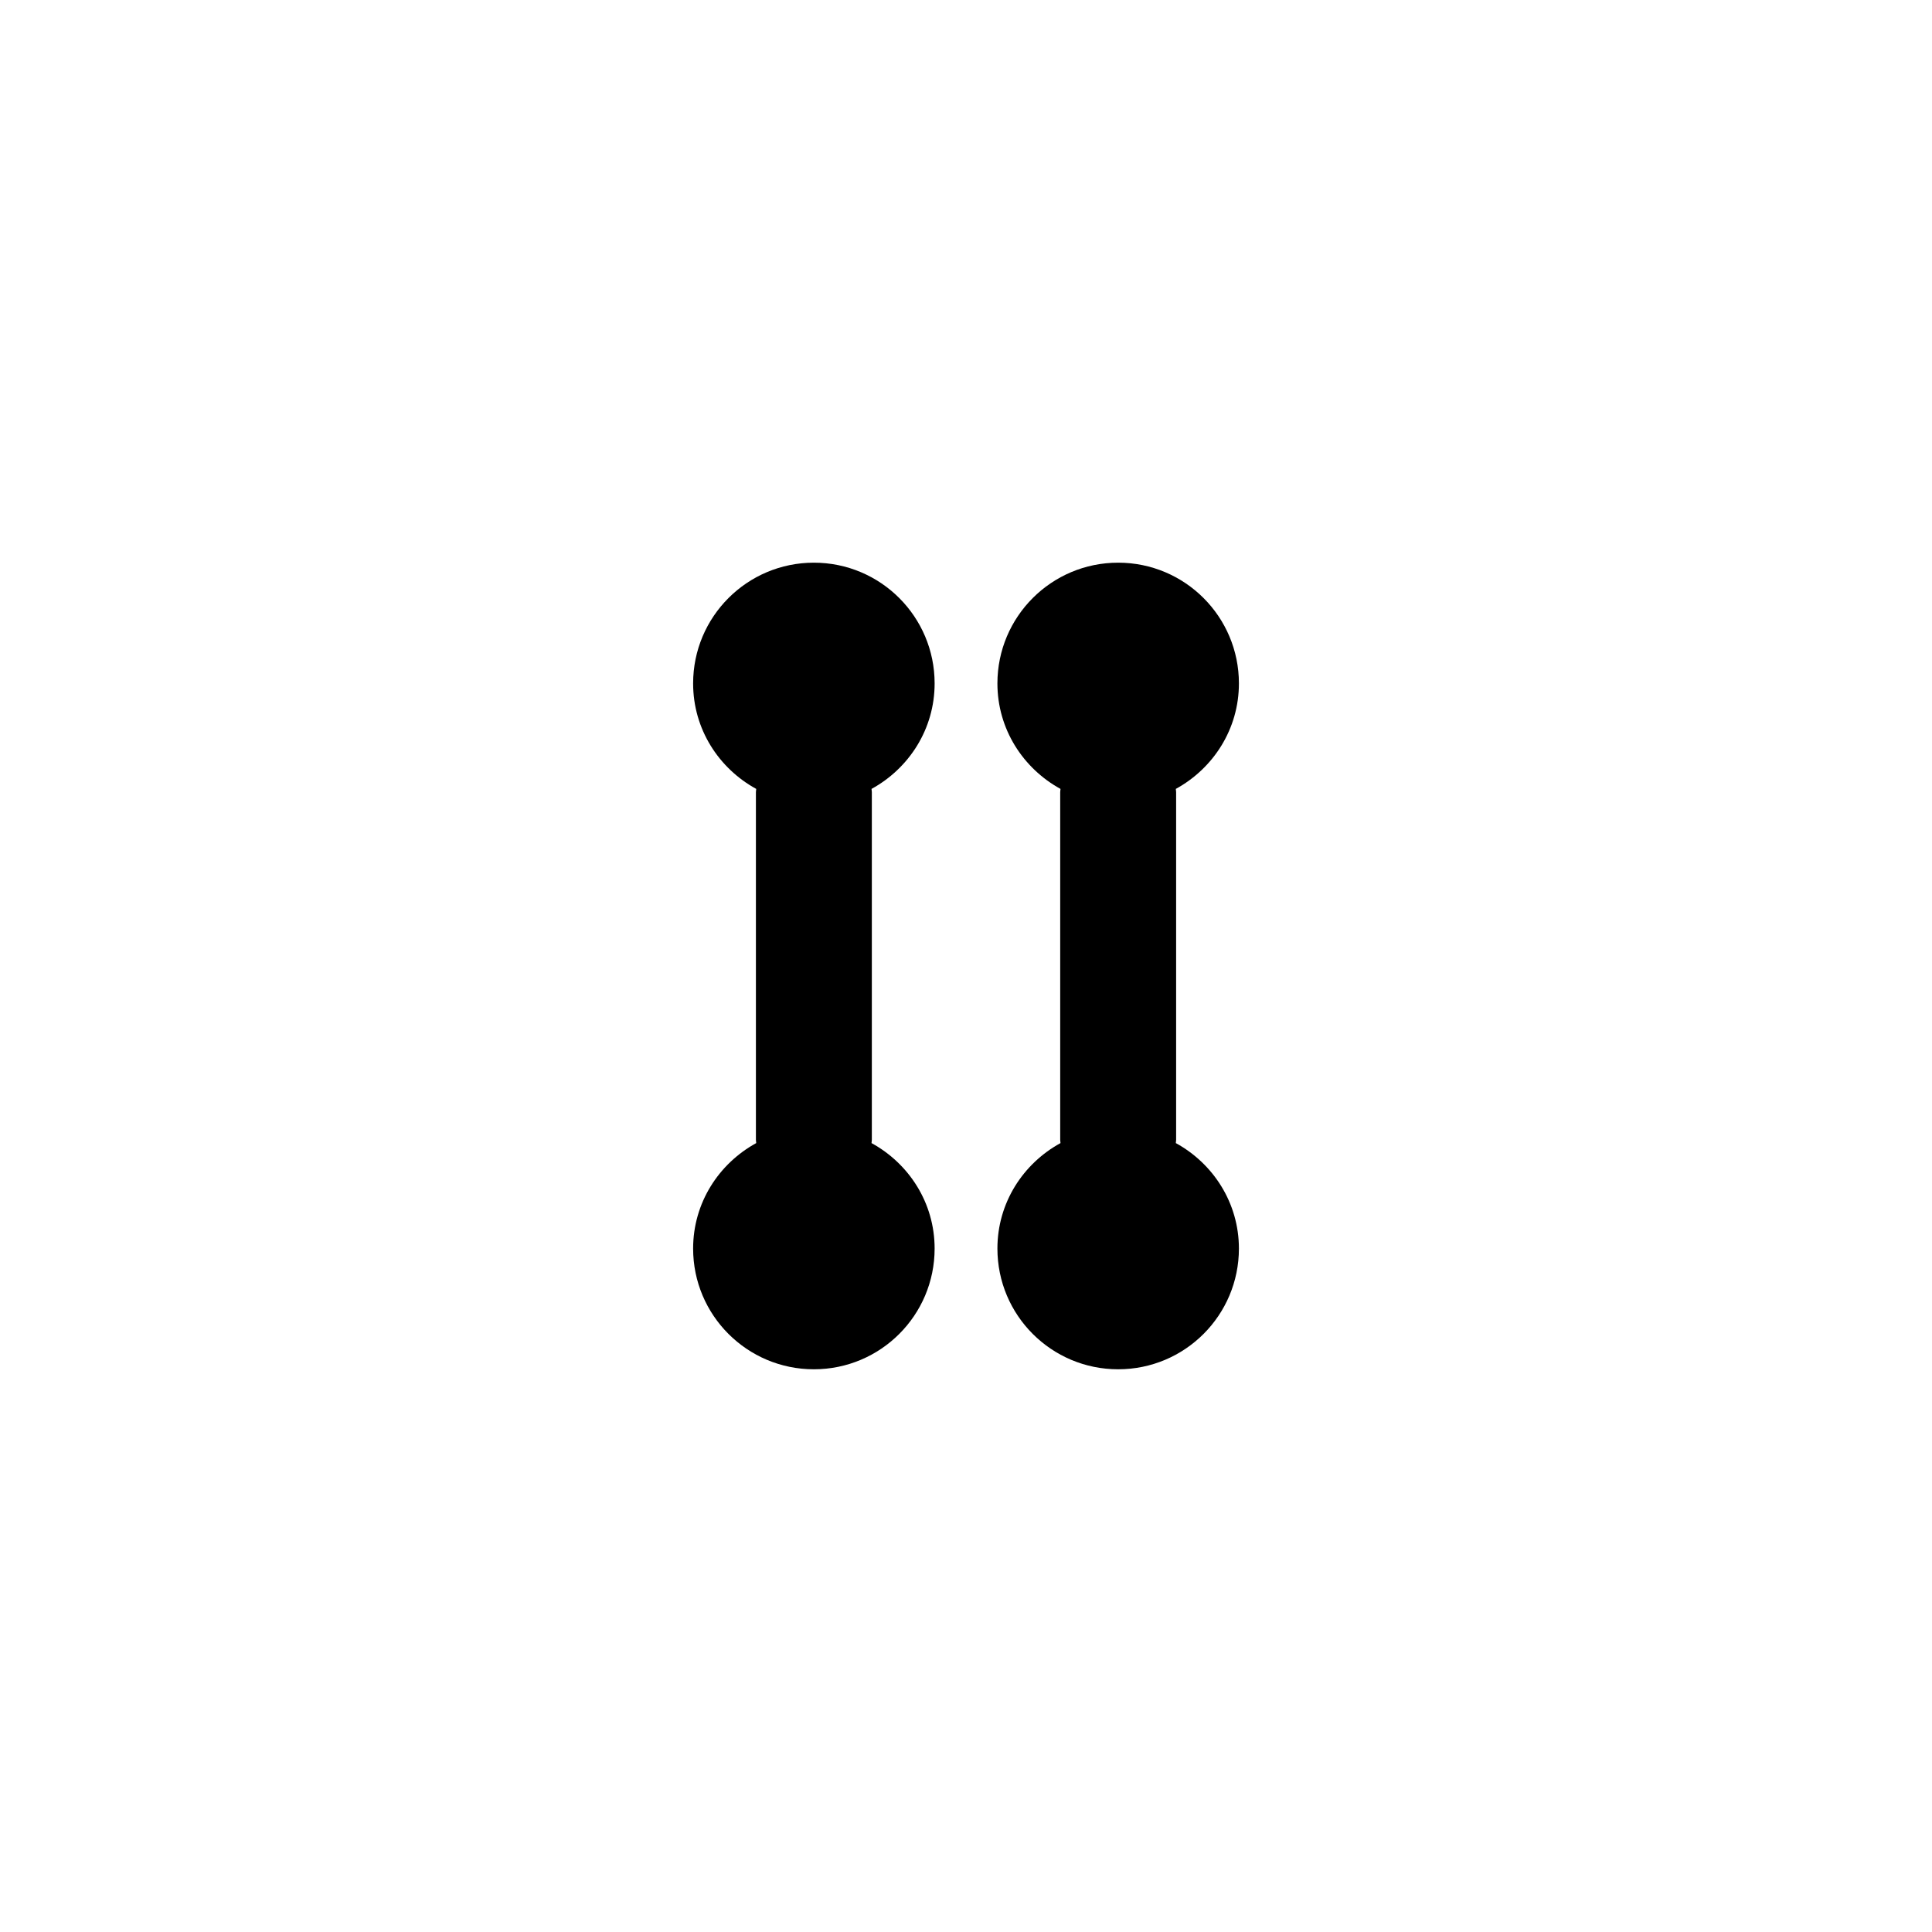 <?xml version="1.0" encoding="utf-8"?>
<!-- Generator: Adobe Illustrator 16.0.4, SVG Export Plug-In . SVG Version: 6.00 Build 0)  -->
<!DOCTYPE svg PUBLIC "-//W3C//DTD SVG 1.1//EN" "http://www.w3.org/Graphics/SVG/1.1/DTD/svg11.dtd">
<svg version="1.1" id="Layer_1" xmlns="http://www.w3.org/2000/svg" xmlns:xlink="http://www.w3.org/1999/xlink" x="0px" y="0px"
	 width="50px" height="50px" viewBox="0 0 50 50" enable-background="new 0 0 50 50" xml:space="preserve">
<path d="M22.555,20.417c0.001,0.028,0.008,0.054,0.008,0.083v9c0,0.027-0.007,0.055-0.008,0.083
	c0.969,0.531,1.633,1.547,1.633,2.729c0,1.727-1.399,3.125-3.125,3.125s-3.125-1.398-3.125-3.125c0-1.183,0.665-2.198,1.633-2.729
	c-0.001-0.028-0.008-0.054-0.008-0.083v-9c0-0.028,0.007-0.055,0.008-0.083c-0.969-0.531-1.633-1.547-1.633-2.73
	c0-1.726,1.399-3.125,3.125-3.125s3.125,1.399,3.125,3.125C24.188,18.87,23.523,19.887,22.555,20.417z M30.43,29.583
	c0.001-0.028,0.008-0.054,0.008-0.083v-9c0-0.028-0.007-0.055-0.008-0.083c0.969-0.531,1.633-1.547,1.633-2.73
	c0-1.726-1.398-3.125-3.125-3.125s-3.125,1.399-3.125,3.125c0,1.183,0.665,2.199,1.633,2.73c-0.001,0.028-0.008,0.054-0.008,0.083v9
	c0,0.027,0.007,0.055,0.008,0.083c-0.969,0.531-1.633,1.547-1.633,2.729c0,1.727,1.398,3.125,3.125,3.125s3.125-1.398,3.125-3.125
	C32.062,31.13,31.398,30.113,30.43,29.583z"/>
</svg>
